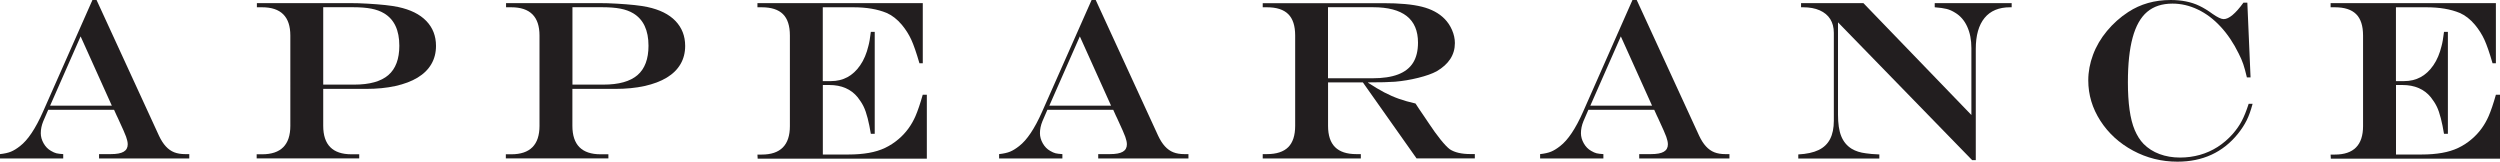 <?xml version="1.0" encoding="UTF-8"?><svg id="_レイヤー_2" xmlns="http://www.w3.org/2000/svg" viewBox="0 0 450 29.11"><defs><style>.cls-1{fill:#221e1f;}</style></defs><g id="_ビジュアルメイン"><path class="cls-1" d="M16.64,0h.74l11.25,24.46c.36.76.76,1.39,1.21,1.88.45.49.95.85,1.51,1.07.56.22,1.22.33,1.98.33h.74v.78h-16.24v-.78h2.12c1.05,0,1.82-.14,2.31-.43.49-.29.73-.73.73-1.33,0-.37-.1-.83-.29-1.36-.19-.53-.62-1.5-1.27-2.9-.04-.08-.1-.21-.18-.4-.08-.19-.17-.37-.26-.54l-.46-1.02h-11.85l-.9,2.08c-.29.71-.44,1.42-.44,2.14,0,.61.17,1.22.51,1.82.34.6.78,1.05,1.33,1.36.36.21.68.36.97.43s.7.12,1.23.15v.78H0v-.78c.83-.09,1.48-.24,1.97-.44.49-.2,1.03-.53,1.63-1,1.42-1.09,2.8-3.16,4.14-6.19L16.64,0ZM14.51,6.55l-5.49,12.47h11.11l-5.62-12.47Z"/><path class="cls-1" d="M46.25.56h16.7c.99,0,2.07.03,3.24.1,1.17.07,2.23.15,3.16.25.93.1,1.71.22,2.32.35,2.2.47,3.89,1.3,5.06,2.51,1.17,1.21,1.75,2.71,1.75,4.49,0,1.23-.28,2.32-.84,3.28s-1.38,1.77-2.47,2.43c-1.09.66-2.42,1.16-3.99,1.51-1.58.35-3.35.52-5.33.52h-7.67v6.65c0,3.42,1.7,5.12,5.08,5.12h1.4v.74h-18.46v-.74h.98c3.39,0,5.08-1.71,5.08-5.12V6.39c0-3.39-1.7-5.08-5.08-5.08h-.94v-.74ZM58.18,1.3v13.93h5.59c2.76,0,4.8-.57,6.13-1.71,1.32-1.14,1.98-2.91,1.98-5.29,0-2.79-.91-4.73-2.74-5.83-.65-.39-1.42-.67-2.3-.84-.88-.17-1.98-.26-3.28-.26h-5.37Z"/><path class="cls-1" d="M91.11.56h16.7c.99,0,2.07.03,3.24.1,1.17.07,2.23.15,3.16.25.93.1,1.71.22,2.32.35,2.2.47,3.89,1.3,5.05,2.51s1.75,2.71,1.75,4.49c0,1.23-.28,2.32-.84,3.28s-1.38,1.77-2.47,2.43c-1.09.66-2.42,1.16-3.99,1.51-1.58.35-3.35.52-5.33.52h-7.67v6.65c0,3.42,1.69,5.12,5.08,5.12h1.4v.74h-18.46v-.74h.98c3.39,0,5.08-1.71,5.08-5.12V6.39c0-3.39-1.7-5.08-5.08-5.08h-.94v-.74ZM103.04,1.3v13.93h5.58c2.76,0,4.8-.57,6.13-1.71,1.32-1.14,1.98-2.91,1.98-5.29,0-2.79-.92-4.73-2.74-5.83-.65-.39-1.42-.67-2.3-.84-.88-.17-1.98-.26-3.28-.26h-5.37Z"/><path class="cls-1" d="M136.35.56h29.75v10.83h-.6c-.55-1.9-1.04-3.31-1.47-4.25-.43-.94-1-1.83-1.69-2.67-.84-1-1.76-1.71-2.74-2.14-1.64-.68-3.64-1.02-5.99-1.02h-5.51v13.29h1.48c2.2,0,3.95-.95,5.25-2.84.67-.97,1.16-2.14,1.48-3.48.16-.57.31-1.42.44-2.54h.7v18.34h-.7c-.16-.99-.35-1.92-.57-2.79-.22-.87-.47-1.58-.74-2.13-.27-.55-.62-1.09-1.05-1.64-1.2-1.48-2.91-2.22-5.12-2.22h-1.16v12.51h4.6c1.36,0,2.59-.1,3.67-.29,1.09-.19,2.07-.49,2.93-.9s1.68-.94,2.44-1.59c1.31-1.11,2.32-2.49,3.04-4.14.41-.95.85-2.23,1.3-3.84h.74v11.51h-30.45l-.04-.74h.76c3.39,0,5.08-1.71,5.08-5.12V6.39c0-1.73-.41-3.02-1.24-3.84-.83-.83-2.11-1.24-3.84-1.24h-.76v-.74Z"/><path class="cls-1" d="M196.49,0h.74l11.25,24.46c.36.76.76,1.39,1.21,1.88.45.49.95.85,1.51,1.07.56.22,1.22.33,1.98.33h.74v.78h-16.24v-.78h2.12c1.05,0,1.82-.14,2.31-.43.49-.29.73-.73.73-1.33,0-.37-.1-.83-.29-1.36-.19-.53-.62-1.5-1.27-2.9-.04-.08-.1-.21-.18-.4-.08-.19-.17-.37-.26-.54l-.46-1.02h-11.85l-.9,2.08c-.29.71-.44,1.42-.44,2.14,0,.61.17,1.22.51,1.82.34.6.78,1.05,1.33,1.36.36.21.68.36.97.43s.7.12,1.23.15v.78h-11.39v-.78c.83-.09,1.48-.24,1.97-.44.49-.2,1.03-.53,1.63-1,1.42-1.09,2.8-3.16,4.14-6.19L196.49,0ZM194.37,6.55l-5.49,12.47h11.11l-5.62-12.47Z"/><path class="cls-1" d="M245.34,14.83h-6.29v7.83c0,1.71.42,2.98,1.26,3.82s2.12,1.26,3.82,1.26h.82v.78h-17.66v-.78h.76c1.72,0,3-.42,3.83-1.25.83-.83,1.25-2.11,1.25-3.83V6.39c0-1.73-.41-3.02-1.24-3.84-.83-.83-2.11-1.24-3.84-1.24h-.76v-.74h21.68c2.94,0,5.26.21,6.97.64,1.71.43,3.06,1.15,4.06,2.16.57.57,1.03,1.25,1.37,2.04.34.79.51,1.57.51,2.34,0,2.11-1.09,3.8-3.28,5.08-.81.44-1.92.83-3.32,1.18-1.4.35-2.8.58-4.18.7-1.05.08-2.66.12-4.83.12v.08c1.07.69,2.04,1.27,2.9,1.72.87.45,1.74.84,2.62,1.15s1.88.6,3,.85l.66,1c.44.64.77,1.12.98,1.44s.46.69.74,1.1c.75,1.13,1.46,2.12,2.13,2.95.67.83,1.23,1.42,1.67,1.75.87.57,2.11.86,3.72.86h.78v.78h-10.49l-9.67-13.69ZM239.05,14.09h7.97c1.88,0,3.43-.23,4.63-.69,1.21-.46,2.11-1.16,2.7-2.1.59-.94.89-2.15.89-3.63,0-4.24-2.7-6.37-8.11-6.37h-8.09v12.79Z"/><path class="cls-1" d="M293.87,0h.74l11.25,24.46c.36.76.76,1.39,1.21,1.88.45.49.95.85,1.51,1.07.56.22,1.22.33,1.98.33h.74v.78h-16.24v-.78h2.12c1.05,0,1.82-.14,2.31-.43.49-.29.73-.73.73-1.33,0-.37-.1-.83-.29-1.36-.19-.53-.62-1.5-1.27-2.9-.04-.08-.1-.21-.18-.4-.08-.19-.17-.37-.26-.54l-.46-1.02h-11.85l-.9,2.08c-.29.71-.44,1.42-.44,2.14,0,.61.17,1.22.51,1.82.34.6.78,1.05,1.33,1.36.36.21.68.36.97.43s.7.12,1.23.15v.78h-11.39v-.78c.83-.09,1.48-.24,1.97-.44.49-.2,1.03-.53,1.63-1,1.42-1.09,2.8-3.16,4.14-6.19l8.89-20.12ZM291.75,6.55l-5.49,12.47h11.11l-5.62-12.47Z"/><path class="cls-1" d="M324.18.56h11.23l19.44,20.14v-12.05c0-1.47-.25-2.75-.75-3.85-.5-1.1-1.22-1.94-2.17-2.51-.51-.32-1.02-.55-1.53-.68-.51-.13-1.23-.23-2.15-.3v-.74h13.85v.74h-.28c-2.02,0-3.55.64-4.6,1.92-1.05,1.28-1.58,3.14-1.58,5.59v20h-.66l-24.14-24.8v16.62c0,1.62.19,2.91.58,3.87.39.97,1.01,1.73,1.88,2.27.71.43,1.57.7,2.58.82.56.09,1.36.16,2.4.2v.74h-14.59v-.74c1.5-.08,2.71-.34,3.65-.79.94-.45,1.63-1.11,2.08-1.99.45-.88.67-1.98.67-3.28V5.91c0-.97-.22-1.8-.65-2.48s-1.06-1.2-1.89-1.57c-.83-.37-1.83-.55-3-.55h-.36v-.74Z"/><path class="cls-1" d="M404.77,18.68h.7c-.32,1.19-.67,2.18-1.06,2.96-.39.79-.92,1.61-1.6,2.46-2.71,3.34-6.33,5-10.87,5-2.86,0-5.52-.66-7.99-1.99-2.47-1.33-4.43-3.12-5.88-5.37s-2.18-4.67-2.18-7.28c0-1.55.29-3.09.86-4.61.57-1.53,1.41-2.96,2.51-4.28s2.38-2.47,3.83-3.41c2.2-1.44,4.74-2.16,7.63-2.16.96,0,1.87.08,2.73.25s1.68.43,2.44.8c.77.37,1.56.85,2.37,1.45.91.63,1.57.94,2,.94.95,0,2.13-.99,3.56-2.96h.7l.58,13.45h-.66c-.23-.97-.44-1.77-.65-2.38-.21-.61-.48-1.25-.83-1.92-.92-1.88-2.01-3.5-3.26-4.84-1.25-1.35-2.62-2.38-4.1-3.08-1.48-.71-3-1.06-4.56-1.06-1.87,0-3.39.5-4.56,1.49s-2.04,2.54-2.61,4.64c-.57,2.1-.85,4.77-.85,8.02,0,1.87.1,3.52.3,4.96.2,1.44.51,2.66.93,3.65.42.99.95,1.83,1.59,2.49.79.8,1.74,1.41,2.87,1.83,1.13.42,2.36.63,3.69.63,1.24,0,2.43-.16,3.57-.48,1.14-.32,2.21-.8,3.2-1.43.99-.63,1.9-1.42,2.73-2.35.67-.77,1.21-1.55,1.62-2.33.41-.78.83-1.81,1.24-3.09Z"/><path class="cls-1" d="M419.51.56h29.75v10.83h-.6c-.55-1.9-1.04-3.31-1.47-4.25-.43-.94-1-1.83-1.69-2.67-.84-1-1.75-1.71-2.74-2.14-1.64-.68-3.64-1.02-5.99-1.02h-5.5v13.29h1.48c2.2,0,3.95-.95,5.25-2.84.67-.97,1.16-2.14,1.48-3.48.16-.57.31-1.42.44-2.54h.7v18.34h-.7c-.16-.99-.35-1.92-.57-2.79-.22-.87-.47-1.58-.74-2.13-.27-.55-.62-1.09-1.05-1.64-1.2-1.48-2.91-2.22-5.12-2.22h-1.16v12.51h4.6c1.36,0,2.59-.1,3.67-.29,1.09-.19,2.07-.49,2.93-.9.87-.41,1.68-.94,2.44-1.59,1.31-1.11,2.32-2.49,3.04-4.14.41-.95.85-2.23,1.3-3.84h.74v11.51h-30.45l-.04-.74h.76c3.39,0,5.08-1.71,5.08-5.12V6.39c0-1.73-.41-3.02-1.24-3.84-.83-.83-2.11-1.24-3.84-1.24h-.76v-.74Z"/></g></svg>